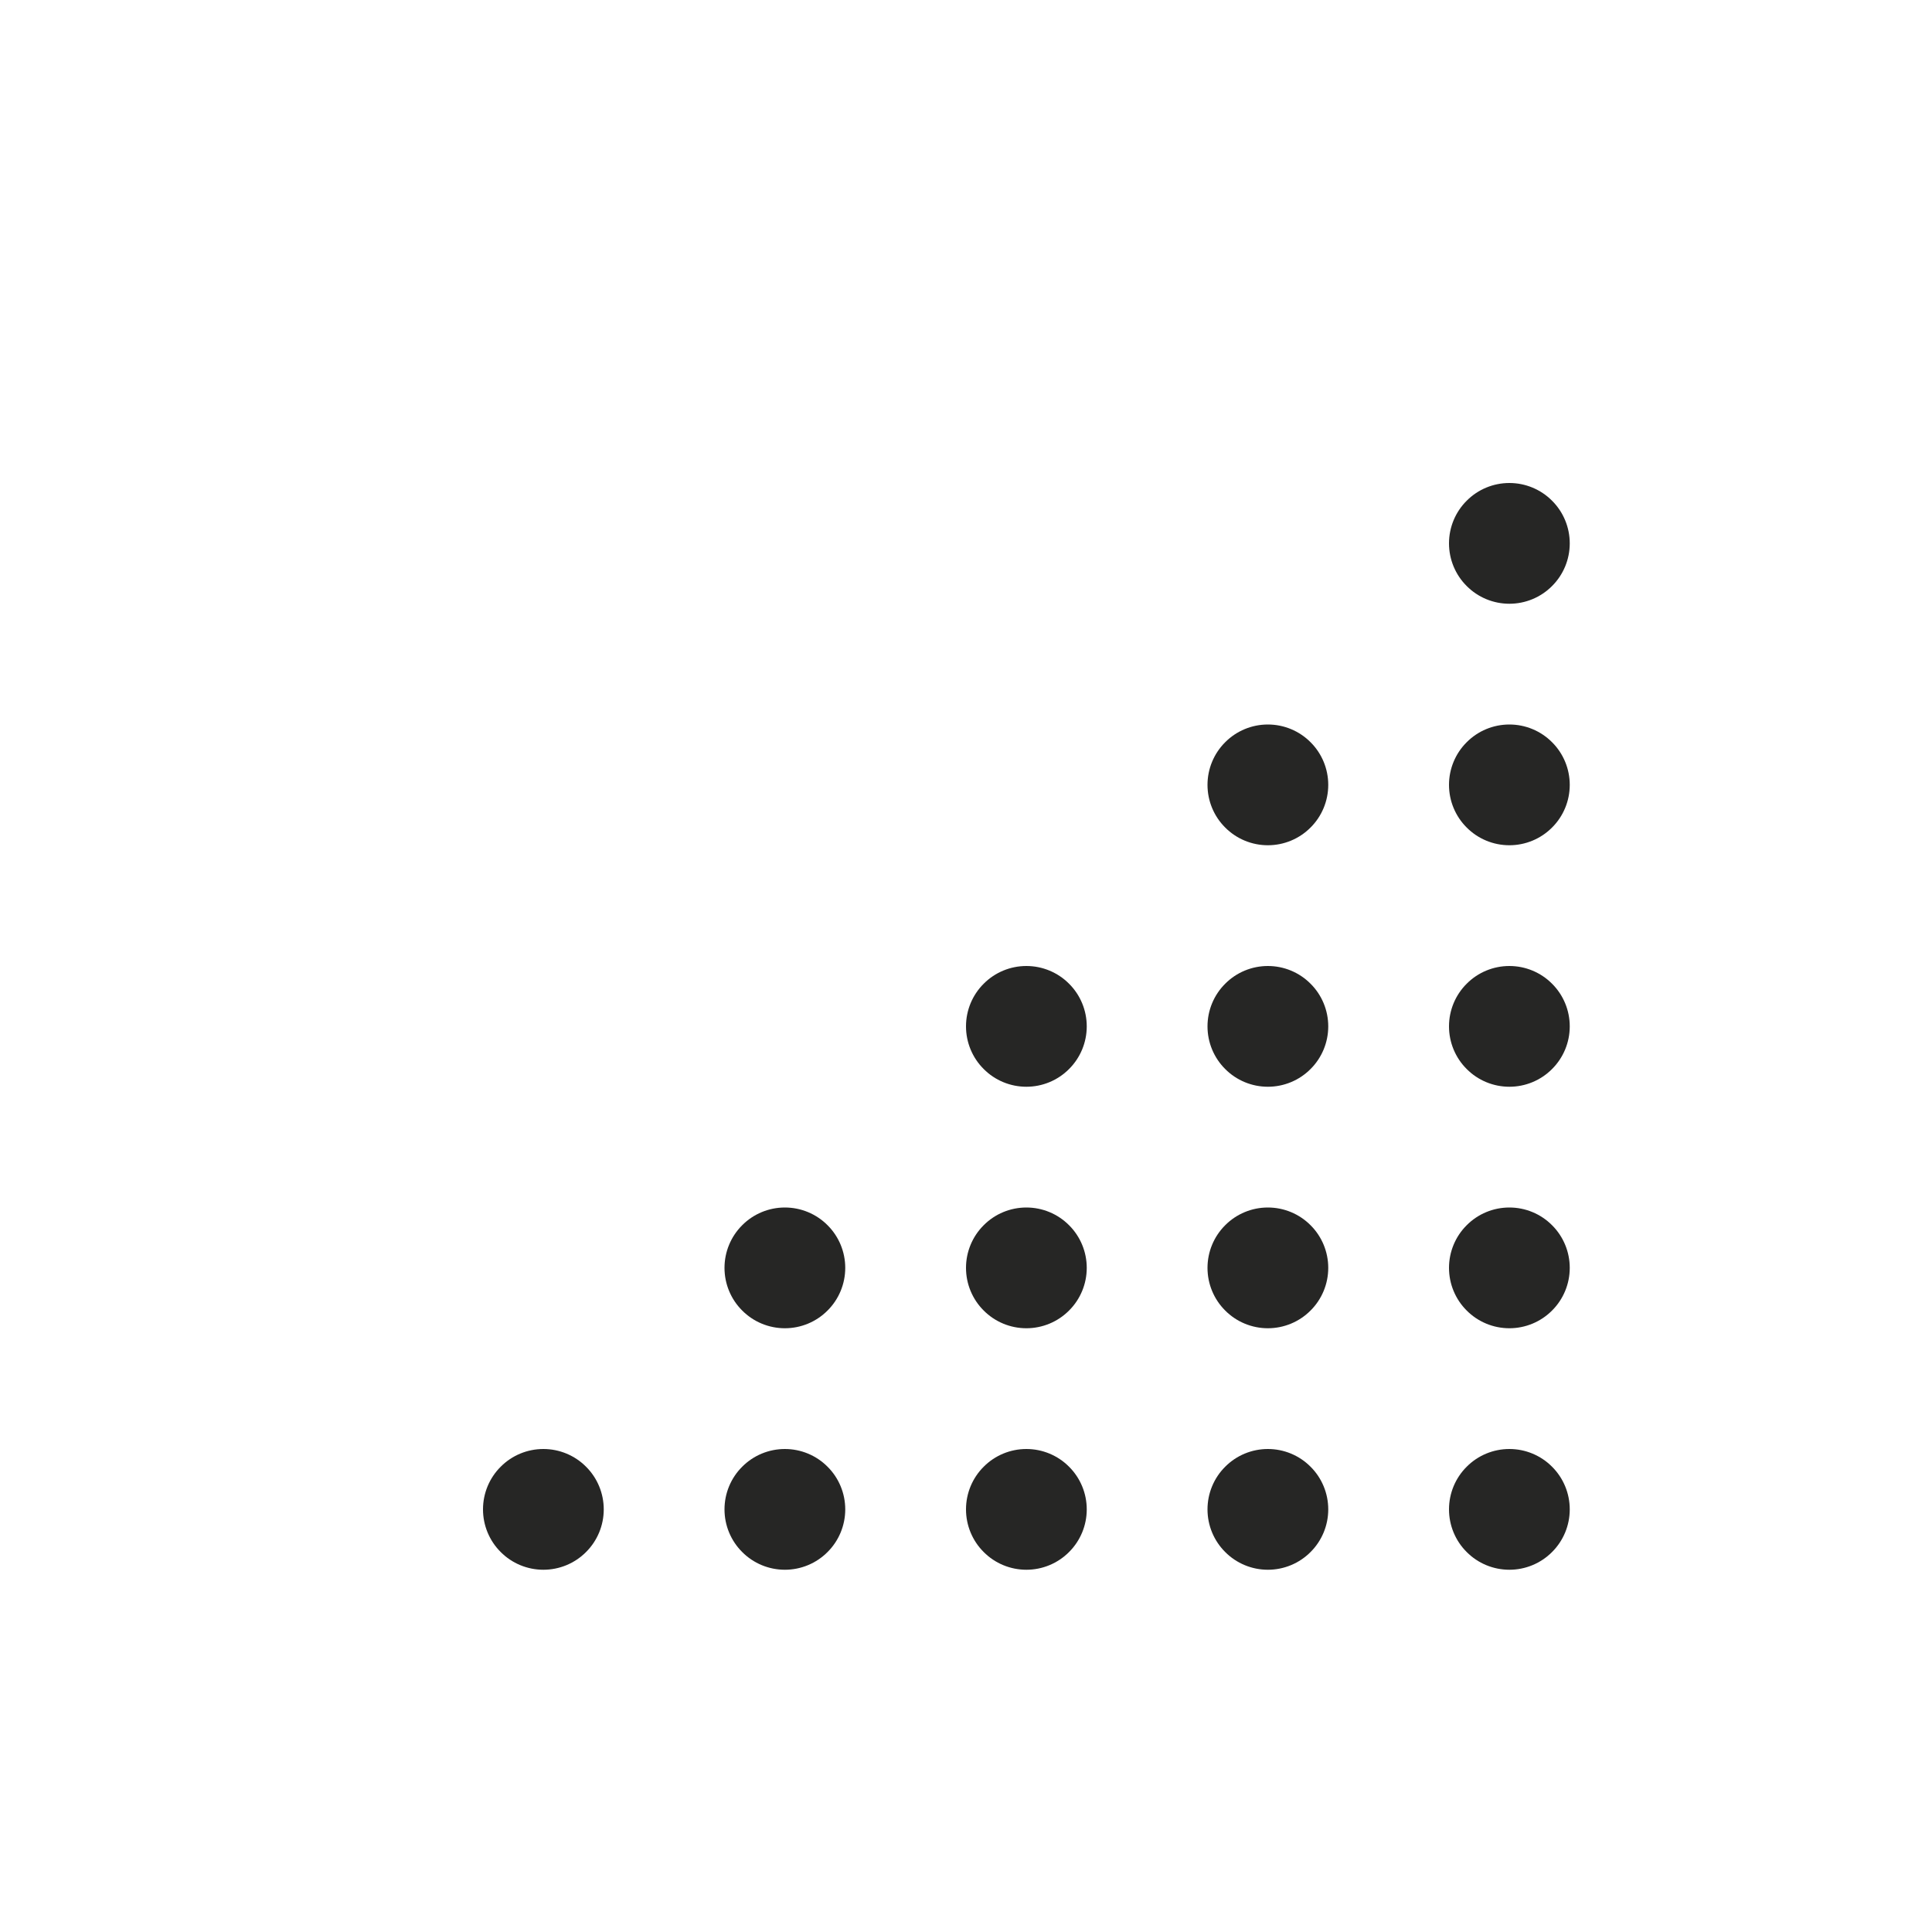 <svg width="24" height="24" viewBox="0 0 24 24" fill="none" xmlns="http://www.w3.org/2000/svg">
<path fill-rule="evenodd" clip-rule="evenodd" d="M18.75 18C18.949 18 19.14 18.079 19.28 18.22C19.421 18.36 19.5 18.551 19.5 18.75C19.5 18.949 19.421 19.14 19.28 19.28C19.14 19.421 18.949 19.5 18.75 19.5C18.551 19.5 18.36 19.421 18.22 19.28C18.079 19.14 18 18.949 18 18.75C18 18.551 18.079 18.36 18.22 18.22C18.36 18.079 18.551 18 18.75 18ZM15.75 18C15.949 18 16.14 18.079 16.28 18.22C16.421 18.36 16.5 18.551 16.5 18.75C16.5 18.949 16.421 19.14 16.28 19.28C16.14 19.421 15.949 19.5 15.75 19.5C15.551 19.5 15.36 19.421 15.22 19.28C15.079 19.14 15 18.949 15 18.75C15 18.551 15.079 18.36 15.22 18.22C15.36 18.079 15.551 18 15.75 18ZM12.75 18C12.949 18 13.14 18.079 13.28 18.22C13.421 18.36 13.5 18.551 13.5 18.75C13.5 18.949 13.421 19.14 13.28 19.28C13.14 19.421 12.949 19.5 12.75 19.5C12.551 19.5 12.36 19.421 12.22 19.28C12.079 19.14 12 18.949 12 18.75C12 18.551 12.079 18.36 12.22 18.22C12.36 18.079 12.551 18 12.75 18ZM18.75 15C18.949 15 19.14 15.079 19.28 15.22C19.421 15.36 19.5 15.551 19.5 15.75C19.5 15.949 19.421 16.14 19.28 16.28C19.14 16.421 18.949 16.5 18.75 16.5C18.551 16.5 18.36 16.421 18.22 16.28C18.079 16.14 18 15.949 18 15.75C18 15.551 18.079 15.36 18.22 15.22C18.36 15.079 18.551 15 18.75 15ZM15.75 15C15.949 15 16.14 15.079 16.28 15.22C16.421 15.36 16.5 15.551 16.5 15.75C16.5 15.949 16.421 16.14 16.28 16.28C16.14 16.421 15.949 16.5 15.75 16.5C15.551 16.5 15.36 16.421 15.22 16.28C15.079 16.14 15 15.949 15 15.75C15 15.551 15.079 15.36 15.22 15.22C15.36 15.079 15.551 15 15.75 15ZM18.75 13.5C18.551 13.5 18.36 13.421 18.22 13.28C18.079 13.14 18 12.949 18 12.75C18 12.551 18.079 12.36 18.22 12.22C18.36 12.079 18.551 12 18.75 12C18.949 12 19.14 12.079 19.28 12.22C19.421 12.36 19.5 12.551 19.5 12.75C19.5 12.949 19.421 13.14 19.28 13.28C19.14 13.421 18.949 13.5 18.75 13.5ZM18.75 9C18.949 9 19.14 9.079 19.28 9.22C19.421 9.36 19.5 9.551 19.5 9.75C19.5 9.949 19.421 10.14 19.28 10.28C19.14 10.421 18.949 10.5 18.75 10.5C18.551 10.5 18.36 10.421 18.22 10.28C18.079 10.14 18 9.949 18 9.75C18 9.551 18.079 9.36 18.22 9.22C18.36 9.079 18.551 9 18.75 9ZM15.75 12C15.949 12 16.14 12.079 16.28 12.22C16.421 12.36 16.5 12.551 16.5 12.75C16.5 12.949 16.421 13.14 16.28 13.28C16.14 13.421 15.949 13.5 15.75 13.5C15.551 13.5 15.36 13.421 15.22 13.28C15.079 13.14 15 12.949 15 12.75C15 12.551 15.079 12.36 15.22 12.22C15.36 12.079 15.551 12 15.75 12ZM12.75 12C12.949 12 13.14 12.079 13.28 12.22C13.421 12.36 13.5 12.551 13.5 12.75C13.5 12.949 13.421 13.14 13.28 13.28C13.14 13.421 12.949 13.5 12.75 13.5C12.551 13.5 12.36 13.421 12.22 13.28C12.079 13.14 12 12.949 12 12.75C12 12.551 12.079 12.36 12.22 12.22C12.36 12.079 12.551 12 12.75 12ZM12.75 15C12.949 15 13.14 15.079 13.28 15.22C13.421 15.36 13.5 15.551 13.5 15.75C13.5 15.949 13.421 16.14 13.28 16.28C13.14 16.421 12.949 16.5 12.75 16.5C12.551 16.5 12.36 16.421 12.22 16.28C12.079 16.14 12 15.949 12 15.75C12 15.551 12.079 15.36 12.22 15.22C12.36 15.079 12.551 15 12.75 15ZM9.75 18C9.949 18 10.14 18.079 10.28 18.22C10.421 18.36 10.5 18.551 10.5 18.75C10.5 18.949 10.421 19.14 10.28 19.28C10.14 19.421 9.949 19.5 9.75 19.5C9.551 19.5 9.36 19.421 9.22 19.28C9.079 19.14 9 18.949 9 18.75C9 18.551 9.079 18.36 9.22 18.22C9.36 18.079 9.551 18 9.75 18ZM6.75 18C6.949 18 7.14 18.079 7.28 18.22C7.421 18.36 7.5 18.551 7.5 18.75C7.5 18.949 7.421 19.14 7.28 19.28C7.14 19.421 6.949 19.5 6.75 19.5C6.551 19.5 6.36 19.421 6.22 19.28C6.079 19.14 6 18.949 6 18.75C6 18.551 6.079 18.36 6.22 18.22C6.36 18.079 6.551 18 6.75 18ZM9.75 15C9.949 15 10.14 15.079 10.28 15.22C10.421 15.36 10.5 15.551 10.5 15.75C10.5 15.949 10.421 16.14 10.28 16.28C10.14 16.421 9.949 16.5 9.75 16.5C9.551 16.5 9.36 16.421 9.22 16.28C9.079 16.14 9 15.949 9 15.75C9 15.551 9.079 15.36 9.22 15.22C9.36 15.079 9.551 15 9.75 15ZM18.75 6C18.949 6 19.14 6.079 19.28 6.22C19.421 6.36 19.5 6.551 19.5 6.75C19.5 6.949 19.421 7.14 19.28 7.28C19.14 7.421 18.949 7.5 18.75 7.5C18.551 7.5 18.36 7.421 18.22 7.28C18.079 7.14 18 6.949 18 6.75C18 6.551 18.079 6.36 18.22 6.22C18.36 6.079 18.551 6 18.75 6ZM15.75 9C15.949 9 16.14 9.079 16.28 9.22C16.421 9.36 16.5 9.551 16.5 9.75C16.5 9.949 16.421 10.14 16.28 10.28C16.14 10.421 15.949 10.5 15.75 10.5C15.551 10.5 15.36 10.421 15.22 10.28C15.079 10.14 15 9.949 15 9.75C15 9.551 15.079 9.36 15.22 9.22C15.36 9.079 15.551 9 15.75 9Z" fill="#262625"/>
</svg>
